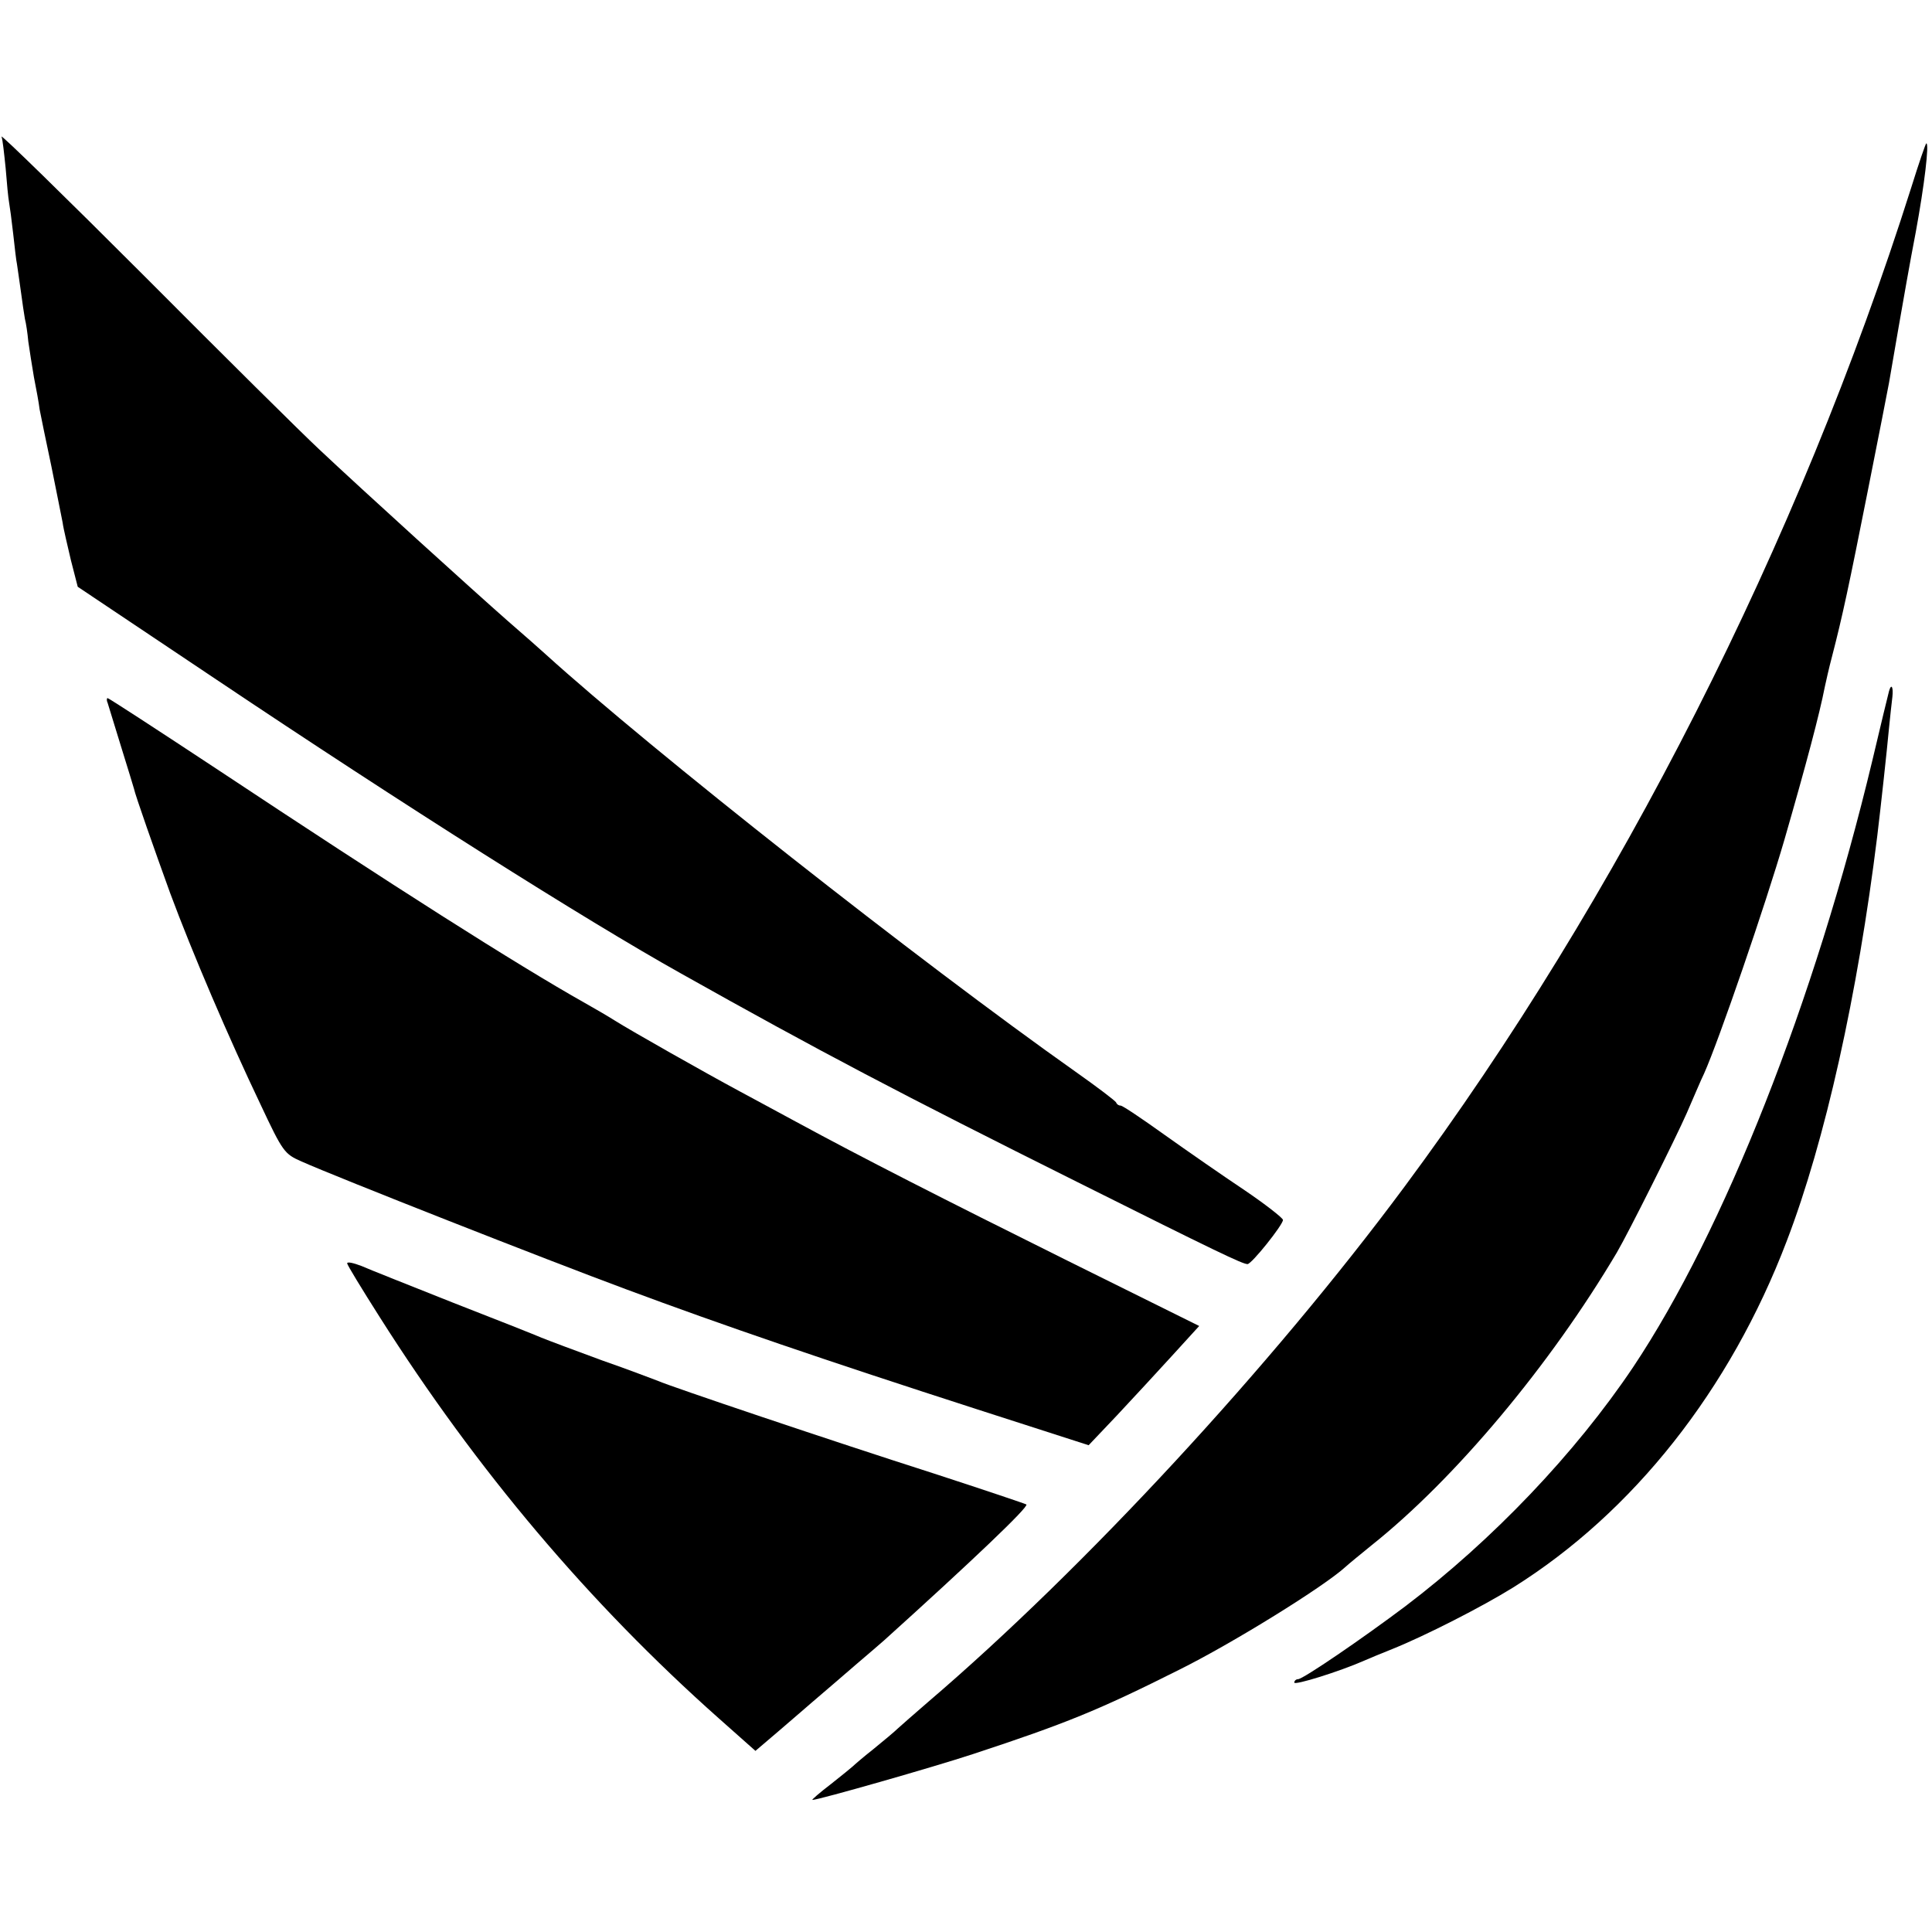 <?xml version="1.0" standalone="no"?>
<!DOCTYPE svg PUBLIC "-//W3C//DTD SVG 20010904//EN"
 "http://www.w3.org/TR/2001/REC-SVG-20010904/DTD/svg10.dtd">
<svg version="1.0" xmlns="http://www.w3.org/2000/svg"
 width="512pt" height="512pt" viewBox="0 0 512 512"
 preserveAspectRatio="xMidYMid meet">
<g transform="translate(0,512) scale(0.1,-0.1)"
fill="#000000" stroke="none">
<path d="M4 4758 c3 -7 7 -45 11 -84 3 -39 7 -80 9 -90 2 -11 7 -48 11 -84 4
-36 8 -72 10 -80 1 -8 6 -40 10 -70 4 -30 9 -64 11 -75 3 -11 7 -38 9 -60 3
-22 10 -65 15 -95 6 -30 13 -68 15 -85 3 -16 17 -84 31 -150 13 -66 27 -133
30 -150 2 -16 13 -61 22 -100 l18 -70 369 -247 c491 -329 976 -636 1230 -778
365 -205 582 -319 1051 -553 368 -184 437 -217 450 -217 11 0 94 104 94 117 0
5 -46 41 -102 79 -57 38 -152 104 -211 146 -60 43 -112 78 -117 78 -5 0 -10 3
-12 8 -1 4 -50 41 -108 82 -416 294 -1125 853 -1405 1107 -11 10 -56 50 -100
88 -91 80 -381 343 -500 455 -44 41 -252 247 -462 458 -211 211 -381 377 -379
370z"/>
<path d="M5065 4623 c-298 -941 -776 -1884 -1343 -2648 -353 -476 -849 -1012
-1262 -1365 -35 -30 -71 -62 -80 -70 -8 -8 -38 -33 -65 -55 -28 -22 -52 -43
-55 -46 -3 -3 -29 -24 -58 -47 -30 -23 -52 -42 -49 -42 16 0 321 87 427 122
243 80 332 116 545 223 141 70 383 220 440 272 11 10 43 36 70 58 221 176 473
477 650 776 30 51 157 305 185 369 18 41 38 89 46 105 39 87 163 448 213 620
58 201 93 333 107 405 3 14 11 50 19 80 28 108 45 188 95 440 28 140 53 269
56 285 3 17 14 82 25 145 11 63 31 178 46 255 23 125 36 235 28 235 -2 0 -20
-53 -40 -117z"/>
<path d="M5006 3288 c-2 -7 -22 -90 -44 -183 -153 -639 -393 -1247 -634 -1608
-153 -228 -372 -458 -604 -634 -113 -85 -271 -193 -284 -193 -5 0 -10 -4 -10
-9 0 -8 119 29 185 58 11 5 45 19 75 31 87 35 238 112 320 163 318 199 575
524 725 918 102 266 188 653 240 1074 9 74 26 230 31 285 3 30 7 67 9 83 3 27
-3 37 -9 15z"/>
<path d="M285 3258 c7 -24 69 -223 70 -228 3 -16 55 -164 96 -277 59 -159 155
-383 239 -559 60 -128 64 -132 109 -152 94 -42 653 -262 861 -339 255 -95 527
-188 930 -318 l295 -95 75 79 c41 44 107 115 146 158 l72 79 -347 172 c-336
167 -546 274 -721 369 -47 25 -114 62 -150 81 -93 50 -289 161 -330 187 -19
12 -55 33 -80 47 -181 102 -505 308 -977 621 -156 103 -285 187 -288 187 -2 0
-3 -6 0 -12z"/>
<path d="M920 1772 c0 -4 39 -68 86 -142 258 -407 556 -759 898 -1063 l98 -87
61 52 c34 29 73 63 87 75 55 47 77 66 121 104 25 21 57 49 71 61 235 212 385
355 378 361 -3 2 -113 39 -245 82 -269 86 -699 231 -730 245 -11 4 -78 30
-150 55 -71 26 -143 53 -160 60 -16 7 -122 49 -235 93 -113 45 -222 88 -242
97 -21 8 -38 12 -38 7z"/>
</g>
</svg>

